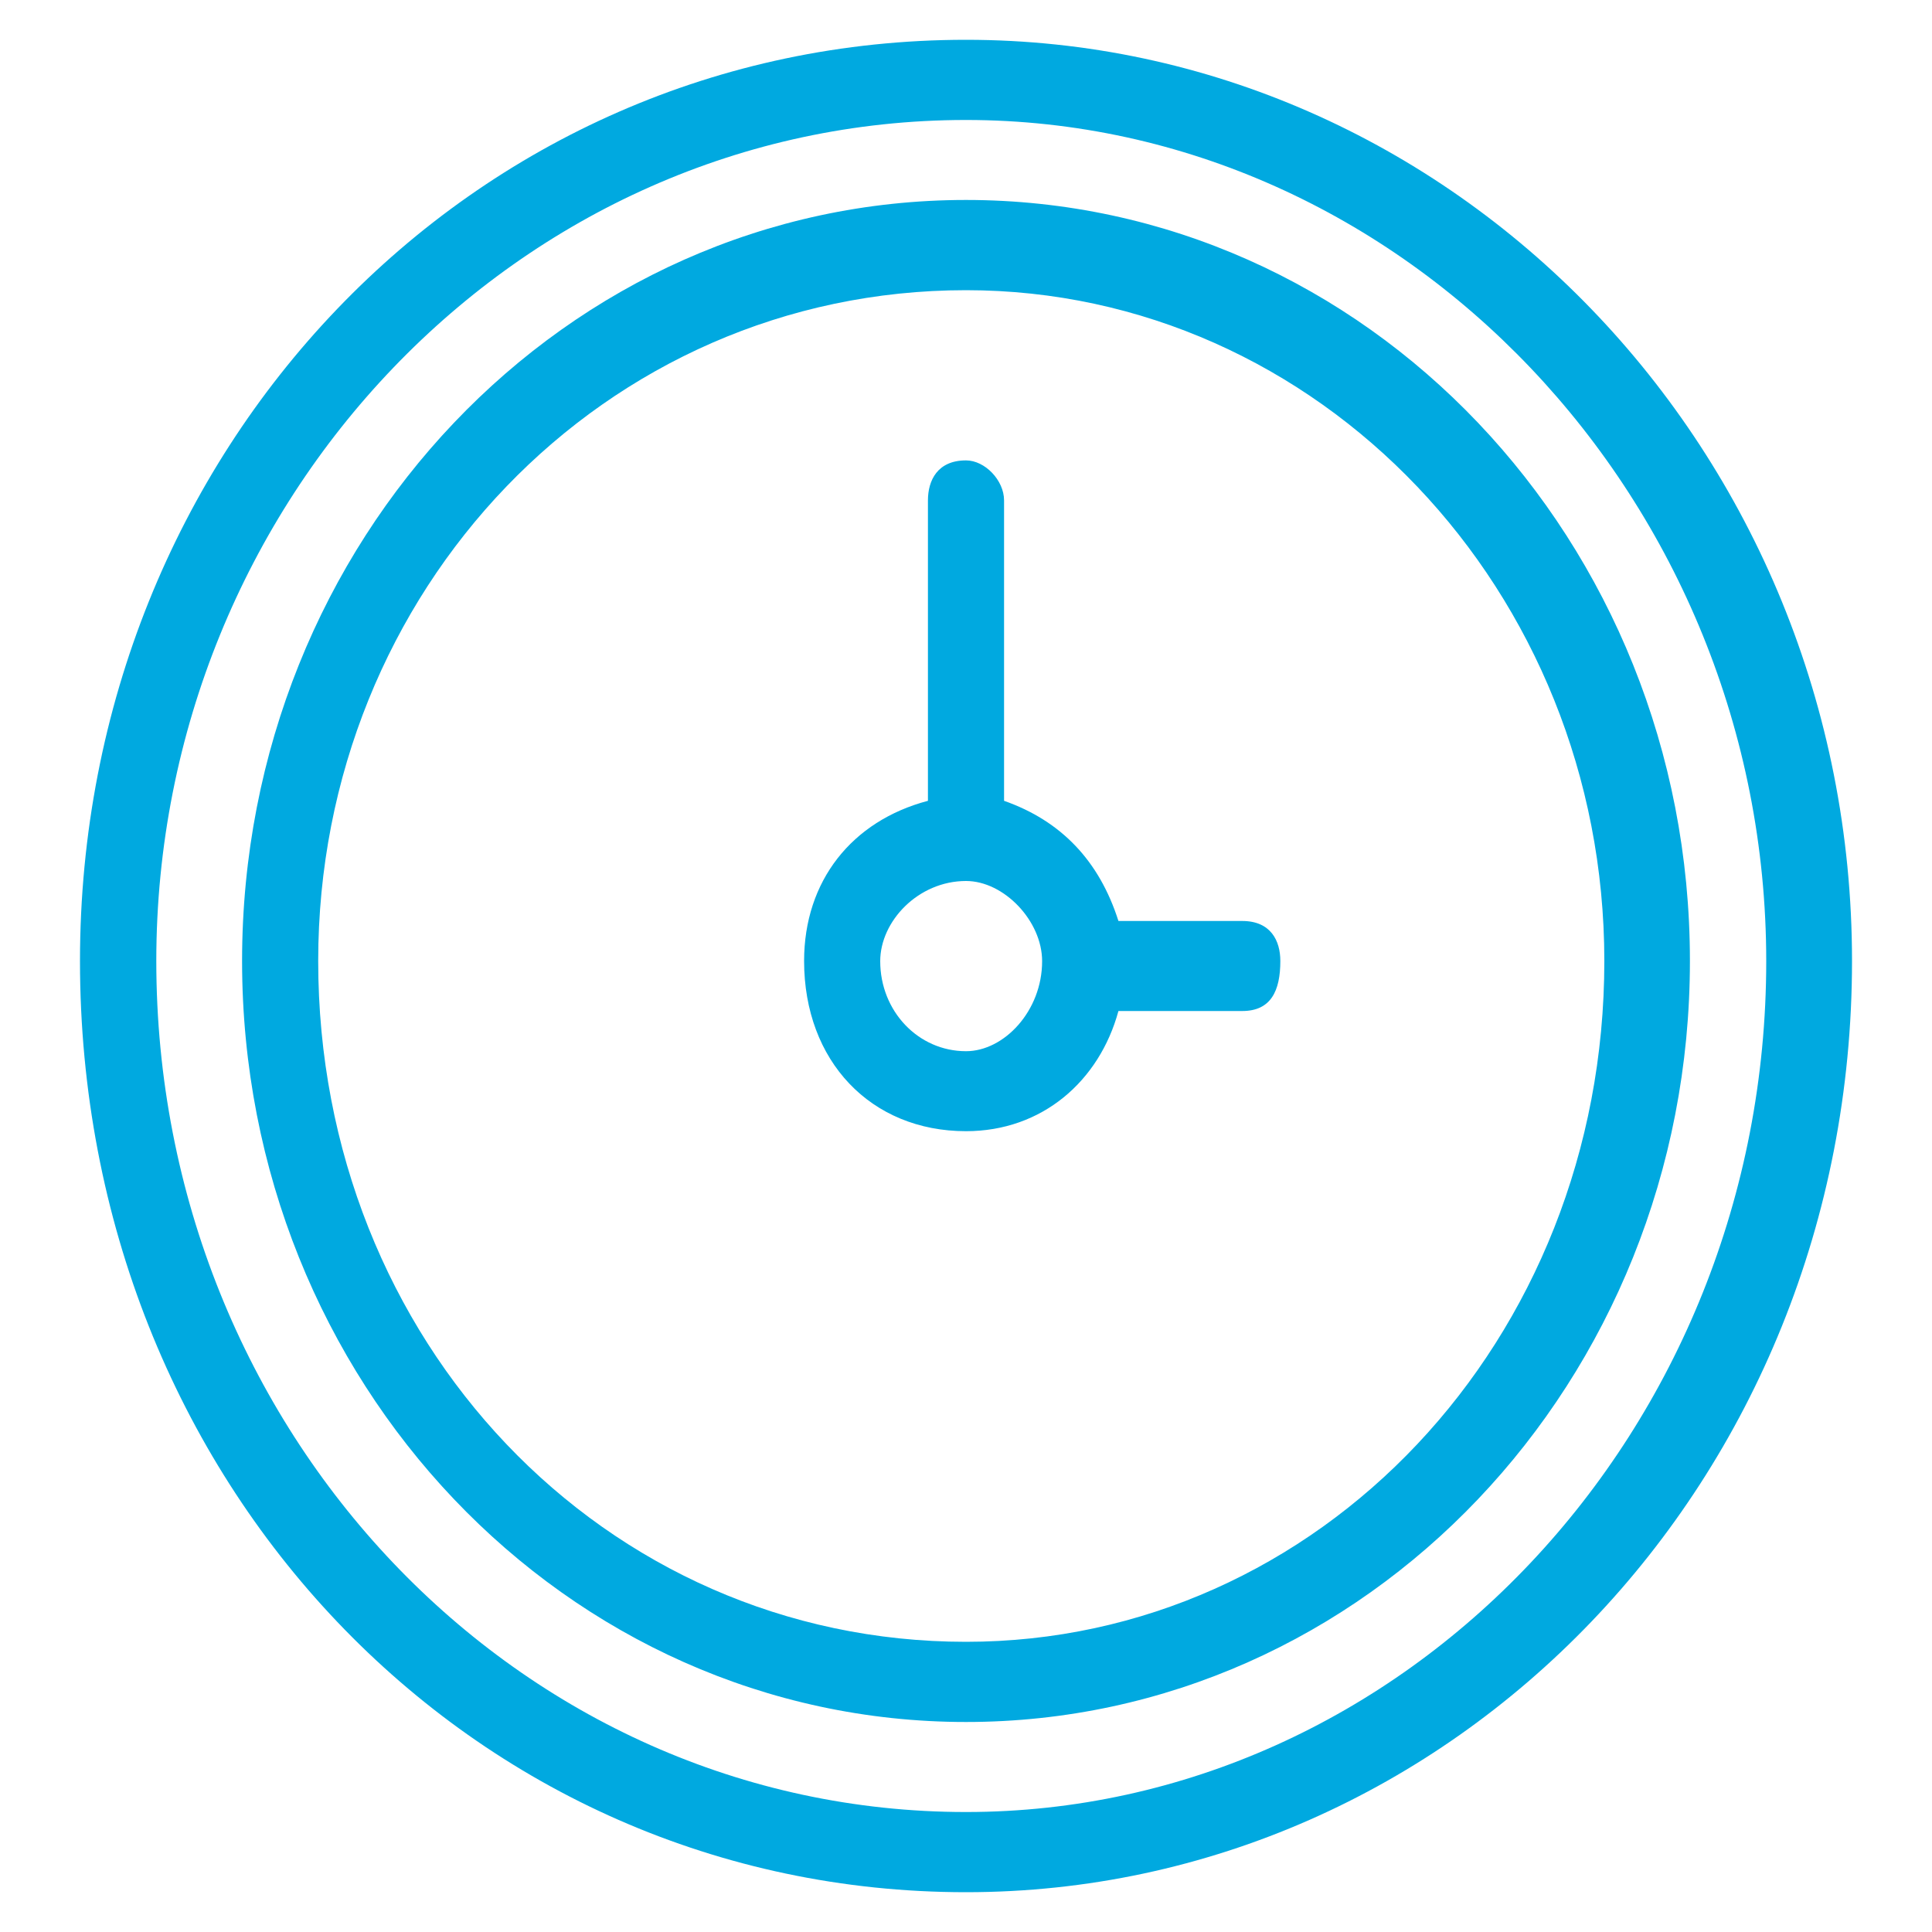 <?xml version="1.0" encoding="utf-8"?>
<!-- Generator: Adobe Illustrator 23.0.2, SVG Export Plug-In . SVG Version: 6.00 Build 0)  -->
<svg version="1.1" id="Layer_1" xmlns="http://www.w3.org/2000/svg" xmlns:xlink="http://www.w3.org/1999/xlink" x="0px" y="0px"
	 viewBox="0 0 100 100" style="enable-background:new 0 0 100 100;" xml:space="preserve">
<style type="text/css">
	.st0{fill-rule:evenodd;clip-rule:evenodd;fill:#00A9E0;}
</style>
<g>
	<path class="st0" d="M50,93.79c-23.17,0-41.91-19.69-41.91-44.05C8.09,25.9,26.83,6.21,50,6.21c22.68,0,41.42,19.69,41.42,43.54
		C91.42,74.1,72.68,93.79,50,93.79z M50,2.06c-25.64,0-45.86,21.25-45.86,47.68c0,26.95,20.22,48.2,45.86,48.2
		c25.15,0,45.86-21.25,45.86-48.2C95.86,23.31,75.15,2.06,50,2.06z M50,84.98c-18.74,0-33.53-15.55-33.53-35.24
		c0-19.18,14.79-34.72,33.53-34.72c18.24,0,33.04,15.55,33.04,34.72C83.04,69.44,68.24,84.98,50,84.98z M50,10.35
		c-20.71,0-37.47,17.62-37.47,39.39c0,21.77,16.76,39.39,37.47,39.39c20.71,0,37.47-17.62,37.47-39.39
		C87.47,27.97,70.71,10.35,50,10.35z M50,54.41c-2.47,0-4.44-2.07-4.44-4.66c0-2.07,1.97-4.15,4.44-4.15c1.97,0,3.94,2.07,3.94,4.15
		C53.94,52.33,51.97,54.41,50,54.41z M64.3,47.67c-6.41,0-6.41,0-6.41,0c-0.99-3.11-2.96-5.18-5.92-6.22c0-15.55,0-15.55,0-15.55
		c0-1.04-0.99-2.07-1.97-2.07c-1.48,0-1.97,1.04-1.97,2.07c0,15.55,0,15.55,0,15.55c-3.94,1.04-6.41,4.15-6.41,8.29
		c0,5.18,3.45,8.81,8.38,8.81c3.94,0,6.9-2.59,7.89-6.22c6.41,0,6.41,0,6.41,0c1.48,0,1.97-1.04,1.97-2.59
		C66.27,48.7,65.78,47.67,64.3,47.67z"/>
</g>
</svg>
